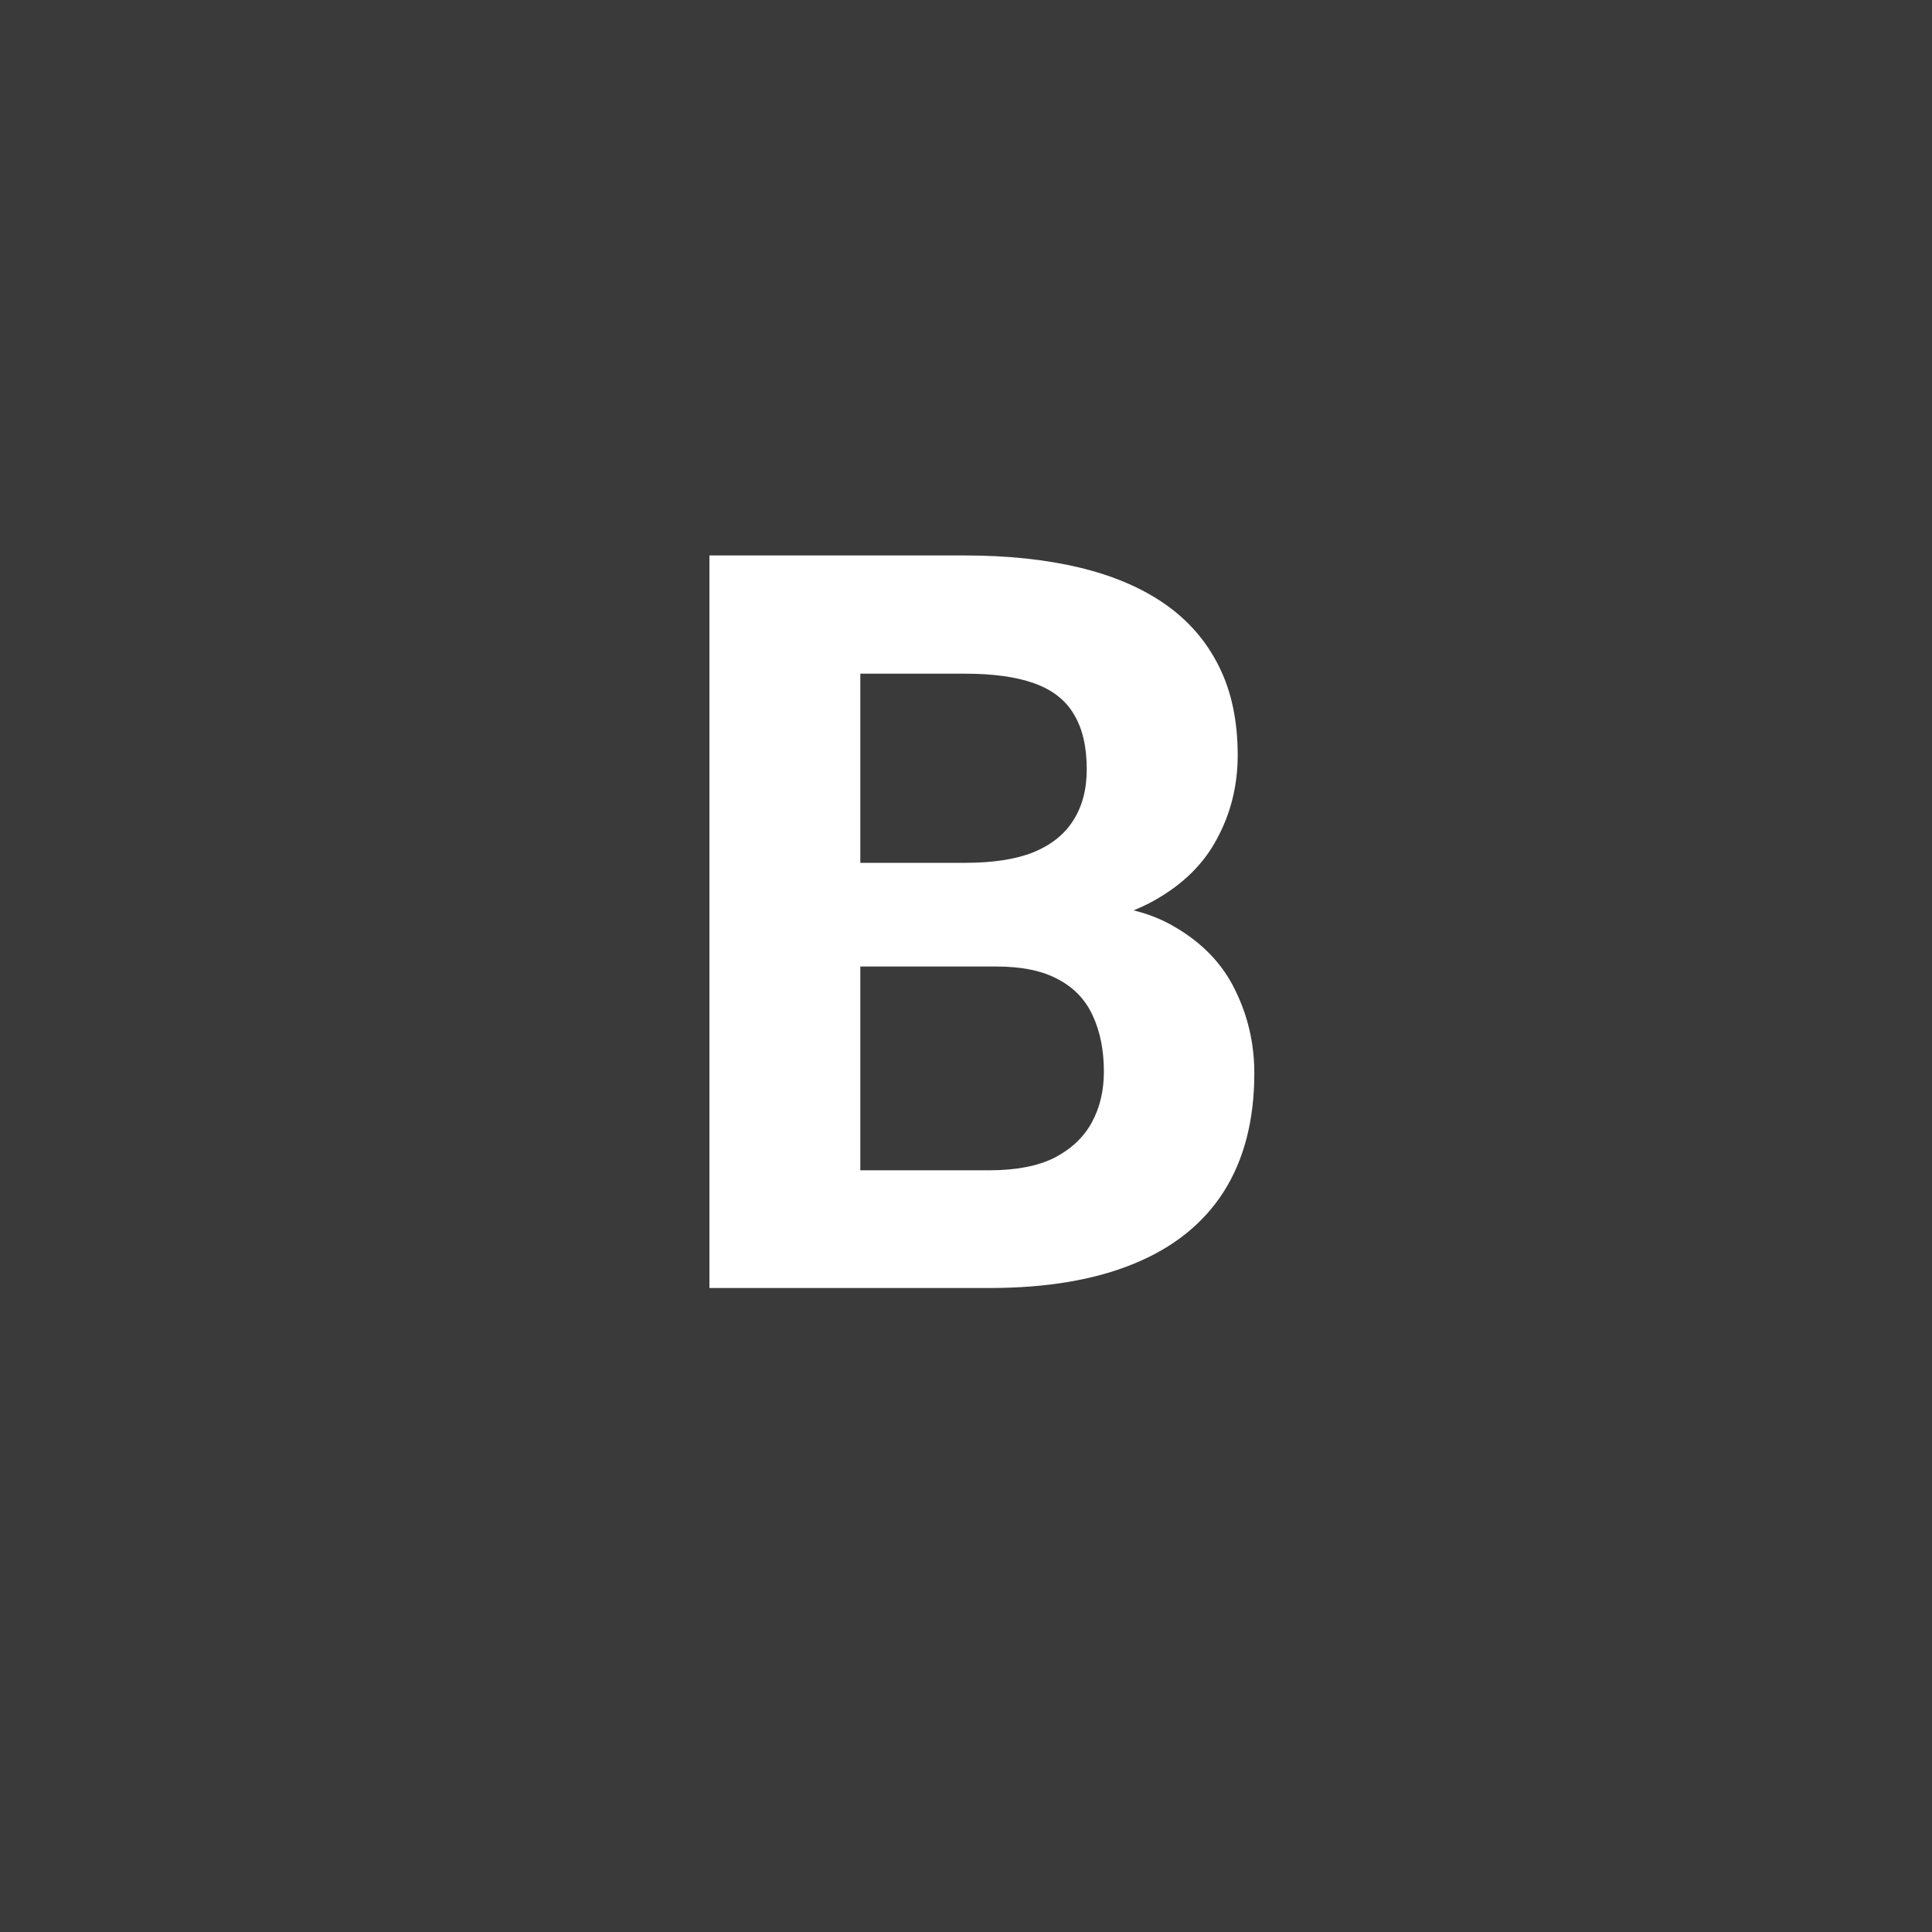 <?xml version="1.0" encoding="UTF-8"?> <svg xmlns="http://www.w3.org/2000/svg" width="30" height="30" viewBox="0 0 30 30" fill="none"><rect width="30" height="30" fill="#3B3A3A"></rect><path d="M15.469 15.008H12.547L12.531 13.398H14.984C15.417 13.398 15.771 13.344 16.047 13.234C16.323 13.12 16.529 12.956 16.664 12.742C16.805 12.523 16.875 12.258 16.875 11.945C16.875 11.591 16.807 11.305 16.672 11.086C16.542 10.867 16.336 10.708 16.055 10.609C15.779 10.51 15.422 10.461 14.984 10.461H13.359V20H11.016V8.625H14.984C15.646 8.625 16.237 8.688 16.758 8.812C17.284 8.938 17.729 9.128 18.094 9.383C18.458 9.638 18.737 9.961 18.93 10.352C19.122 10.737 19.219 11.195 19.219 11.727C19.219 12.195 19.112 12.628 18.898 13.023C18.69 13.419 18.359 13.742 17.906 13.992C17.458 14.242 16.872 14.38 16.148 14.406L15.469 15.008ZM15.367 20H11.906L12.82 18.172H15.367C15.779 18.172 16.115 18.107 16.375 17.977C16.635 17.841 16.828 17.659 16.953 17.43C17.078 17.201 17.141 16.938 17.141 16.641C17.141 16.307 17.083 16.018 16.969 15.773C16.859 15.529 16.682 15.341 16.438 15.211C16.193 15.075 15.87 15.008 15.469 15.008H13.211L13.227 13.398H16.039L16.578 14.031C17.271 14.021 17.828 14.143 18.25 14.398C18.677 14.648 18.987 14.974 19.18 15.375C19.378 15.776 19.477 16.206 19.477 16.664C19.477 17.393 19.318 18.008 19 18.508C18.682 19.003 18.216 19.375 17.602 19.625C16.992 19.875 16.247 20 15.367 20Z" fill="white"></path></svg> 